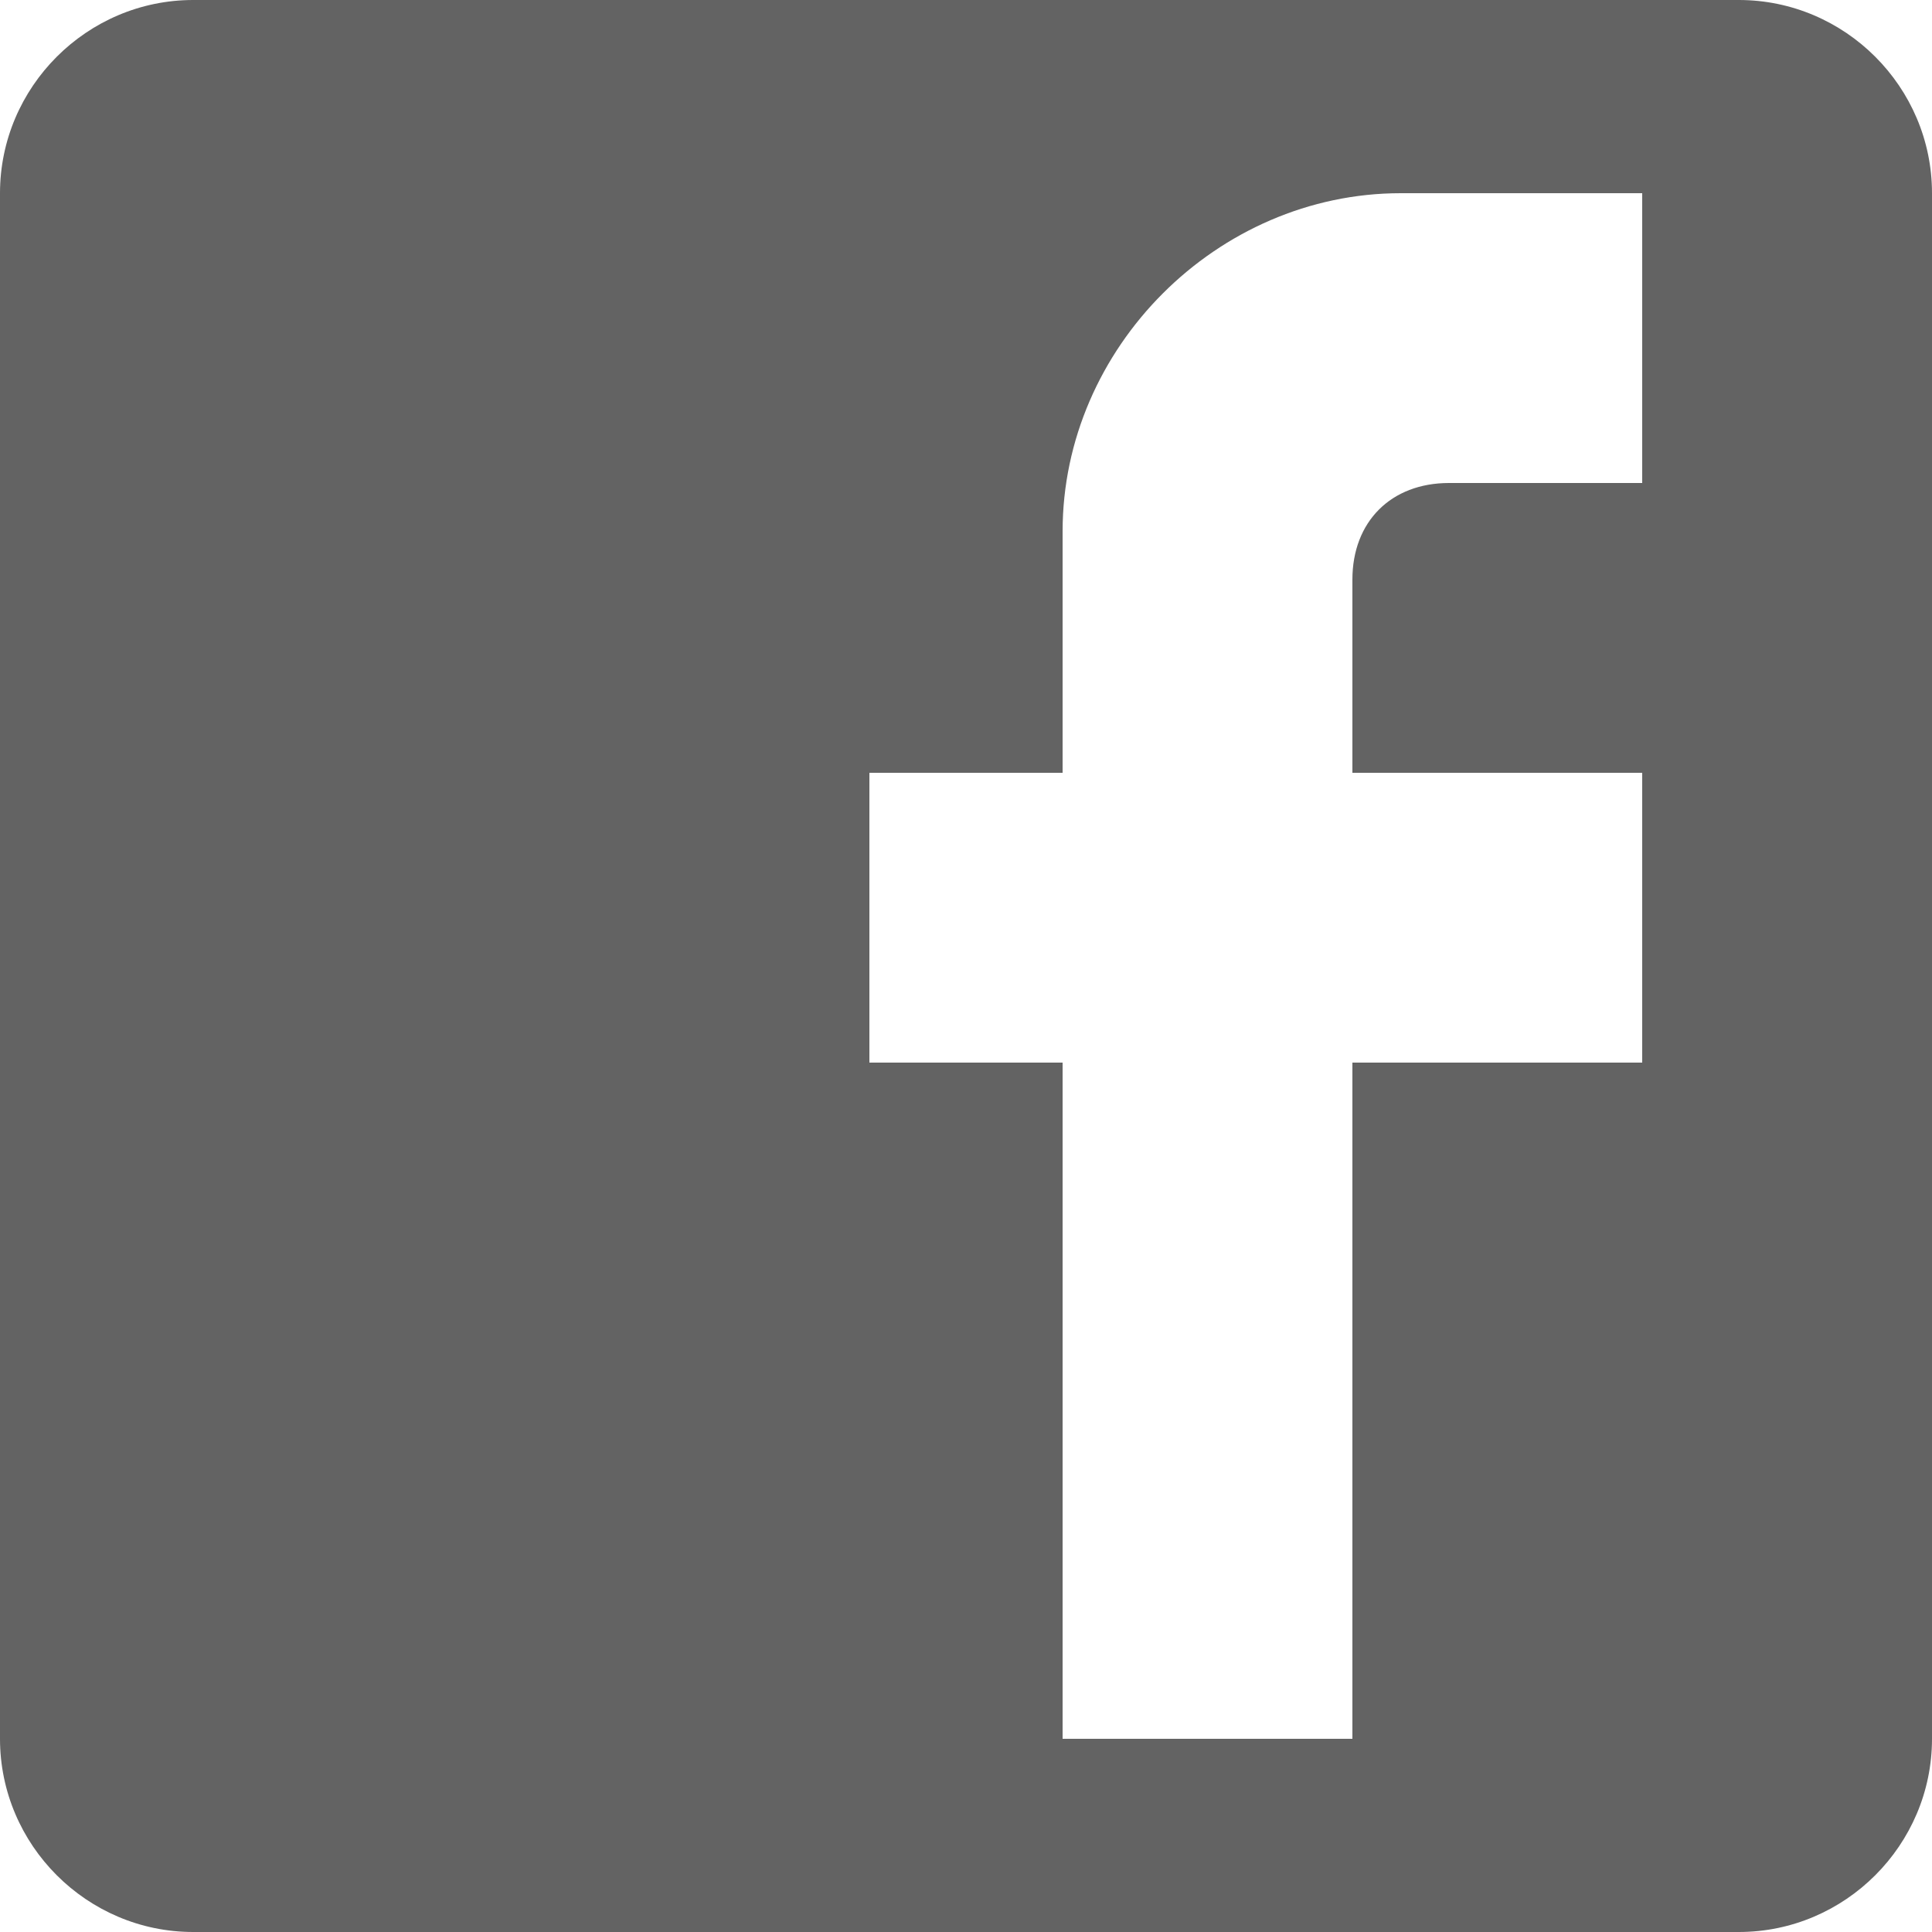 <svg version="1.1" id="Layer_1" xmlns="http://www.w3.org/2000/svg" xmlns:xlink="http://www.w3.org/1999/xlink" x="0px" y="0px"
	 viewBox="0 0 20 20" style="enable-background:new 0 0 20 20;" xml:space="preserve">
<style type="text/css">
	.st0{clip-path:url(#SVGID_2_);fill:#636363;}
</style>
<g>
	<defs>
		<path id="SVGID_1_" d="M17,2v3h-2c-0.6,0-1,0.4-1,1v2h3v3h-3v7h-3v-7H9V8h2V5.5C11,3.6,12.6,2,14.5,2H17z M18,0H2C0.9,0,0,0.9,0,2
			v16c0,1.1,0.9,2,2,2h16c1.1,0,2-0.9,2-2V2C20,0.9,19.1,0,18,0z"/>
	</defs>
	<clipPath id="SVGID_2_">
		<use xlink:href="#SVGID_1_"  style="overflow:visible;"/>
	</clipPath>
	<rect x="-5" y="-5" class="st0" width="30" height="30"/>
</g>
</svg>
